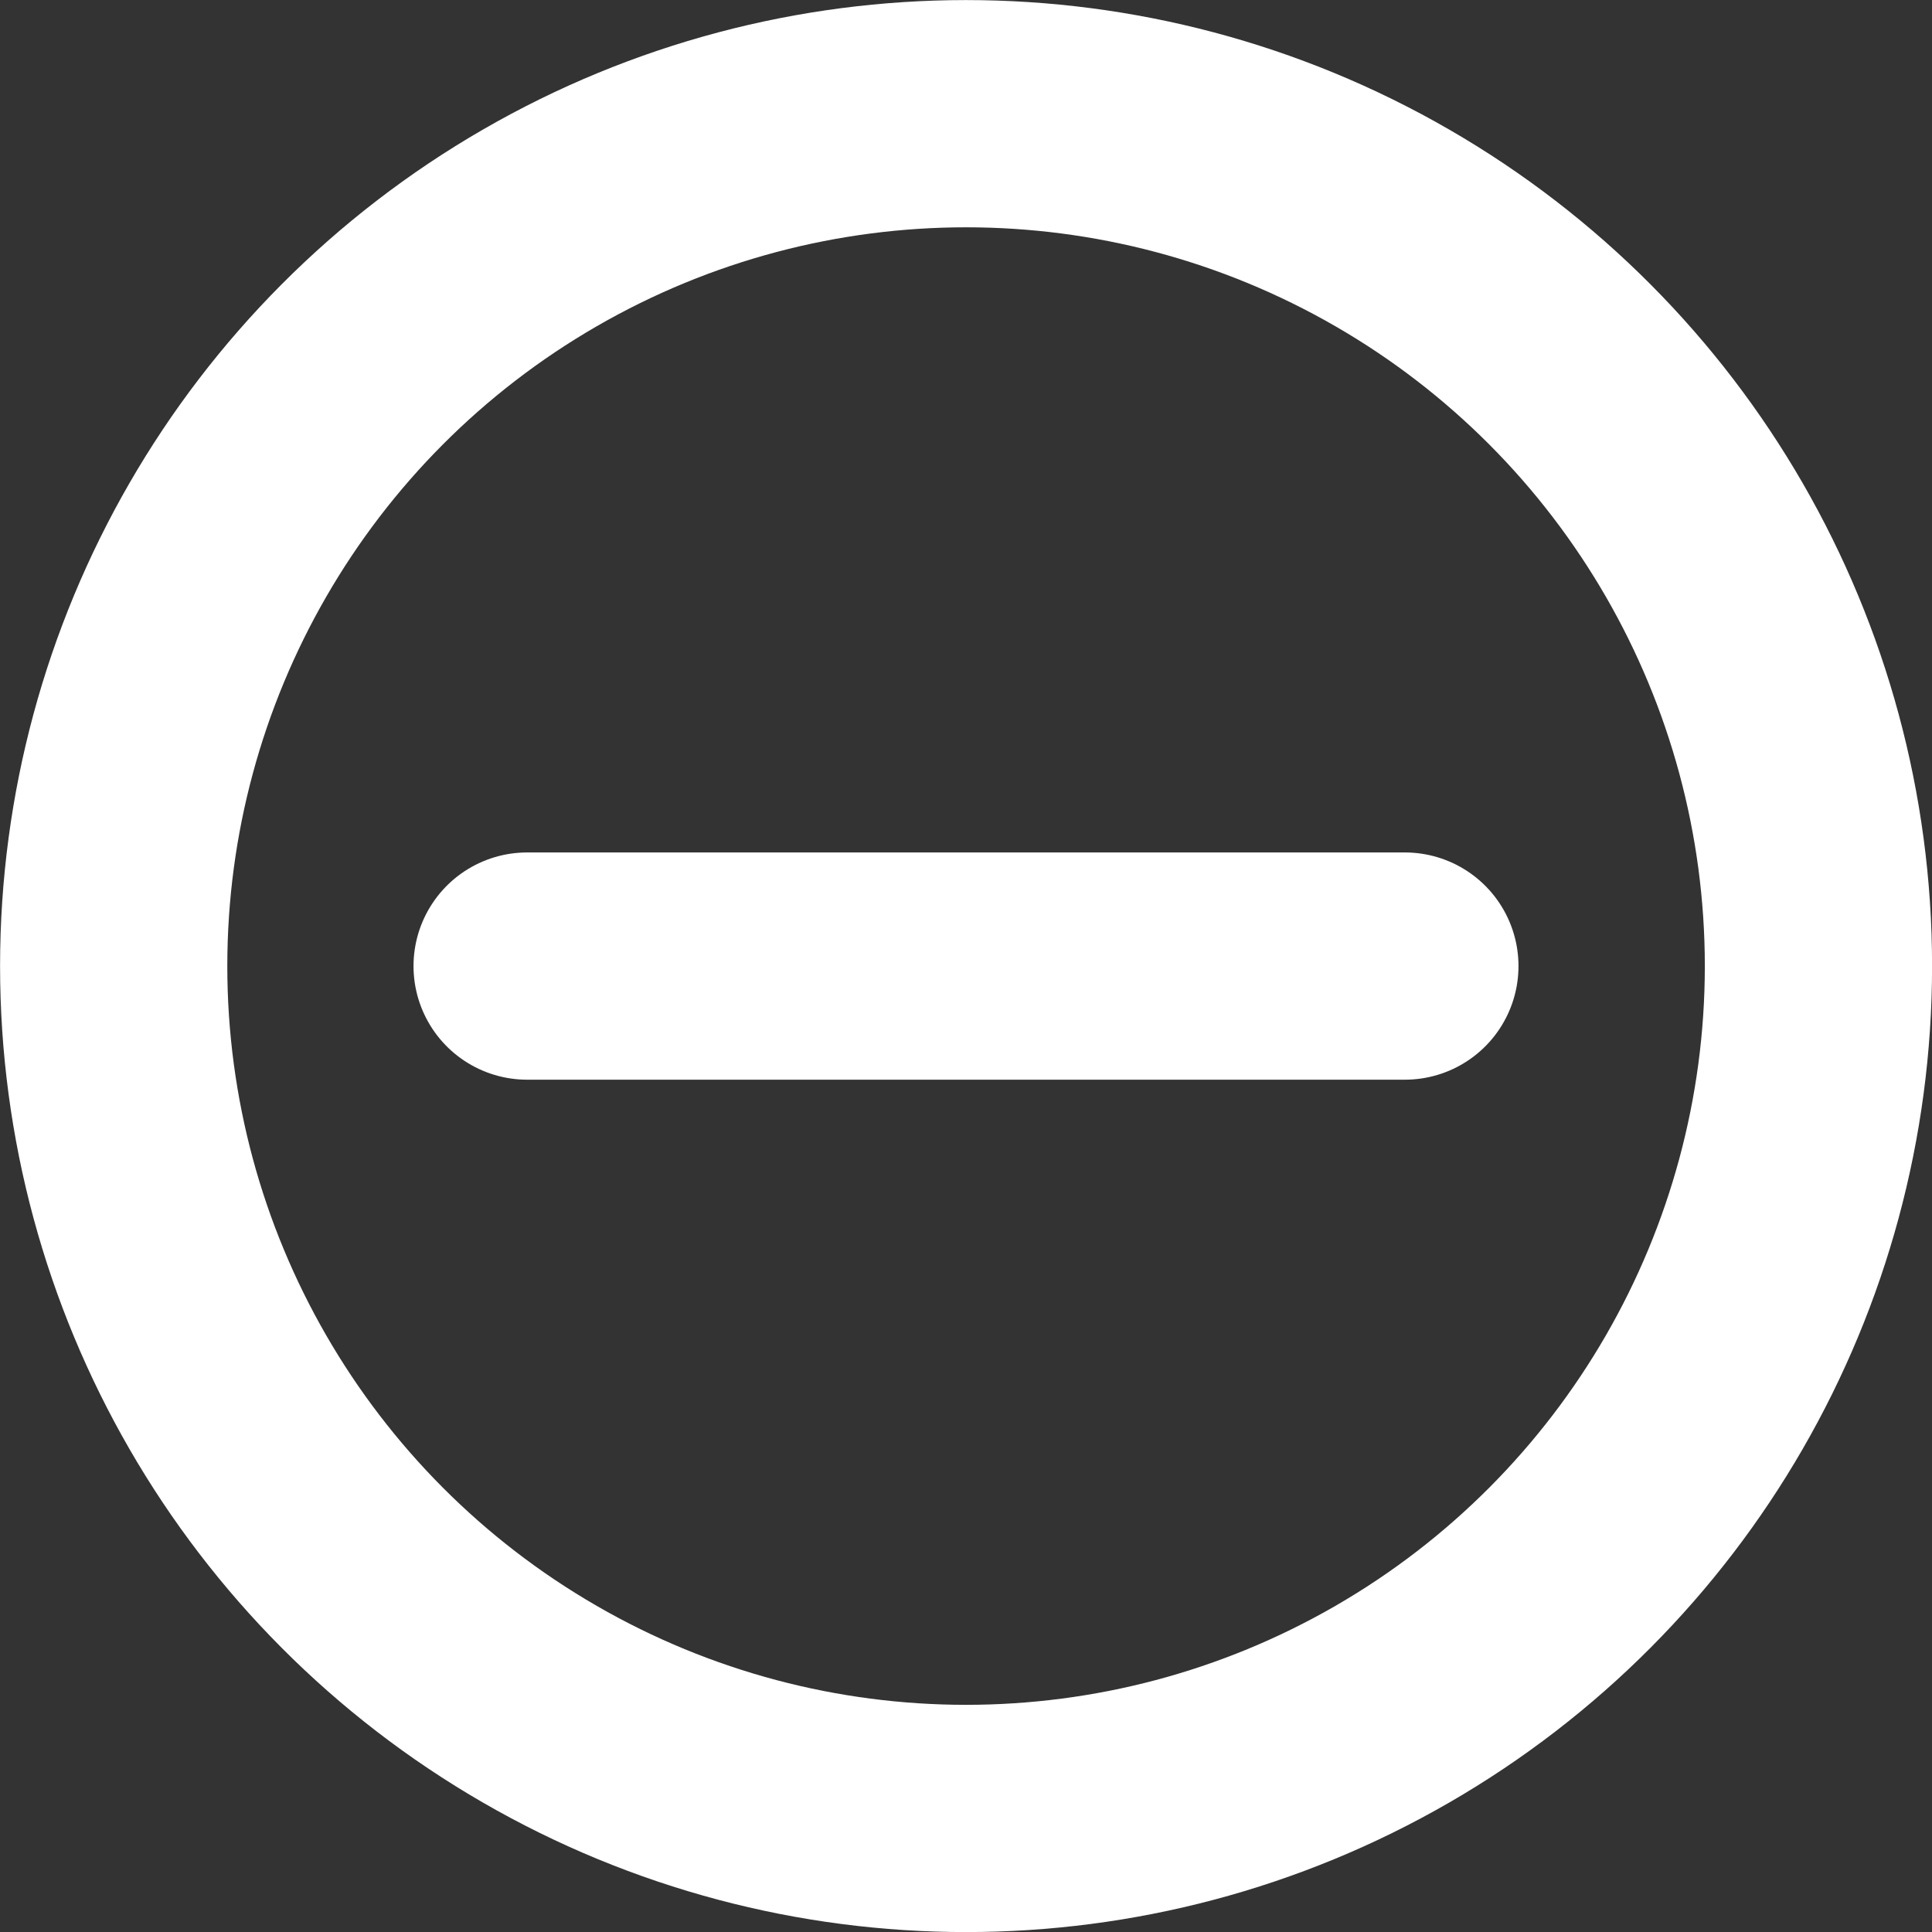 <svg xmlns="http://www.w3.org/2000/svg" xmlns:xlink="http://www.w3.org/1999/xlink" viewBox="0 0 141.73 141.73"><rect x="0" y="0" width="141.73" height="141.73" fill="#333333" stroke="none"/><defs><style>.cls-1,.cls-2{fill:none;}.cls-2{stroke:#fff;stroke-linecap:round;stroke-linejoin:round;stroke-width:16.67px;}.cls-3{clip-path:url(#clip-path);}</style><clipPath id="clip-path" transform="translate(0 0)"><rect class="cls-1" width="141.73" height="141.73"></rect></clipPath></defs><g id="Capa_2" data-name="Capa 2"><g id="Capa_1-2" data-name="Capa 1"><line class="cls-2" x1="38.67" y1="70.87" x2="103.06" y2="70.87"></line><g class="cls-3"><circle class="cls-2" cx="70.87" cy="70.87" r="62.53"></circle></g></g></g></svg>
